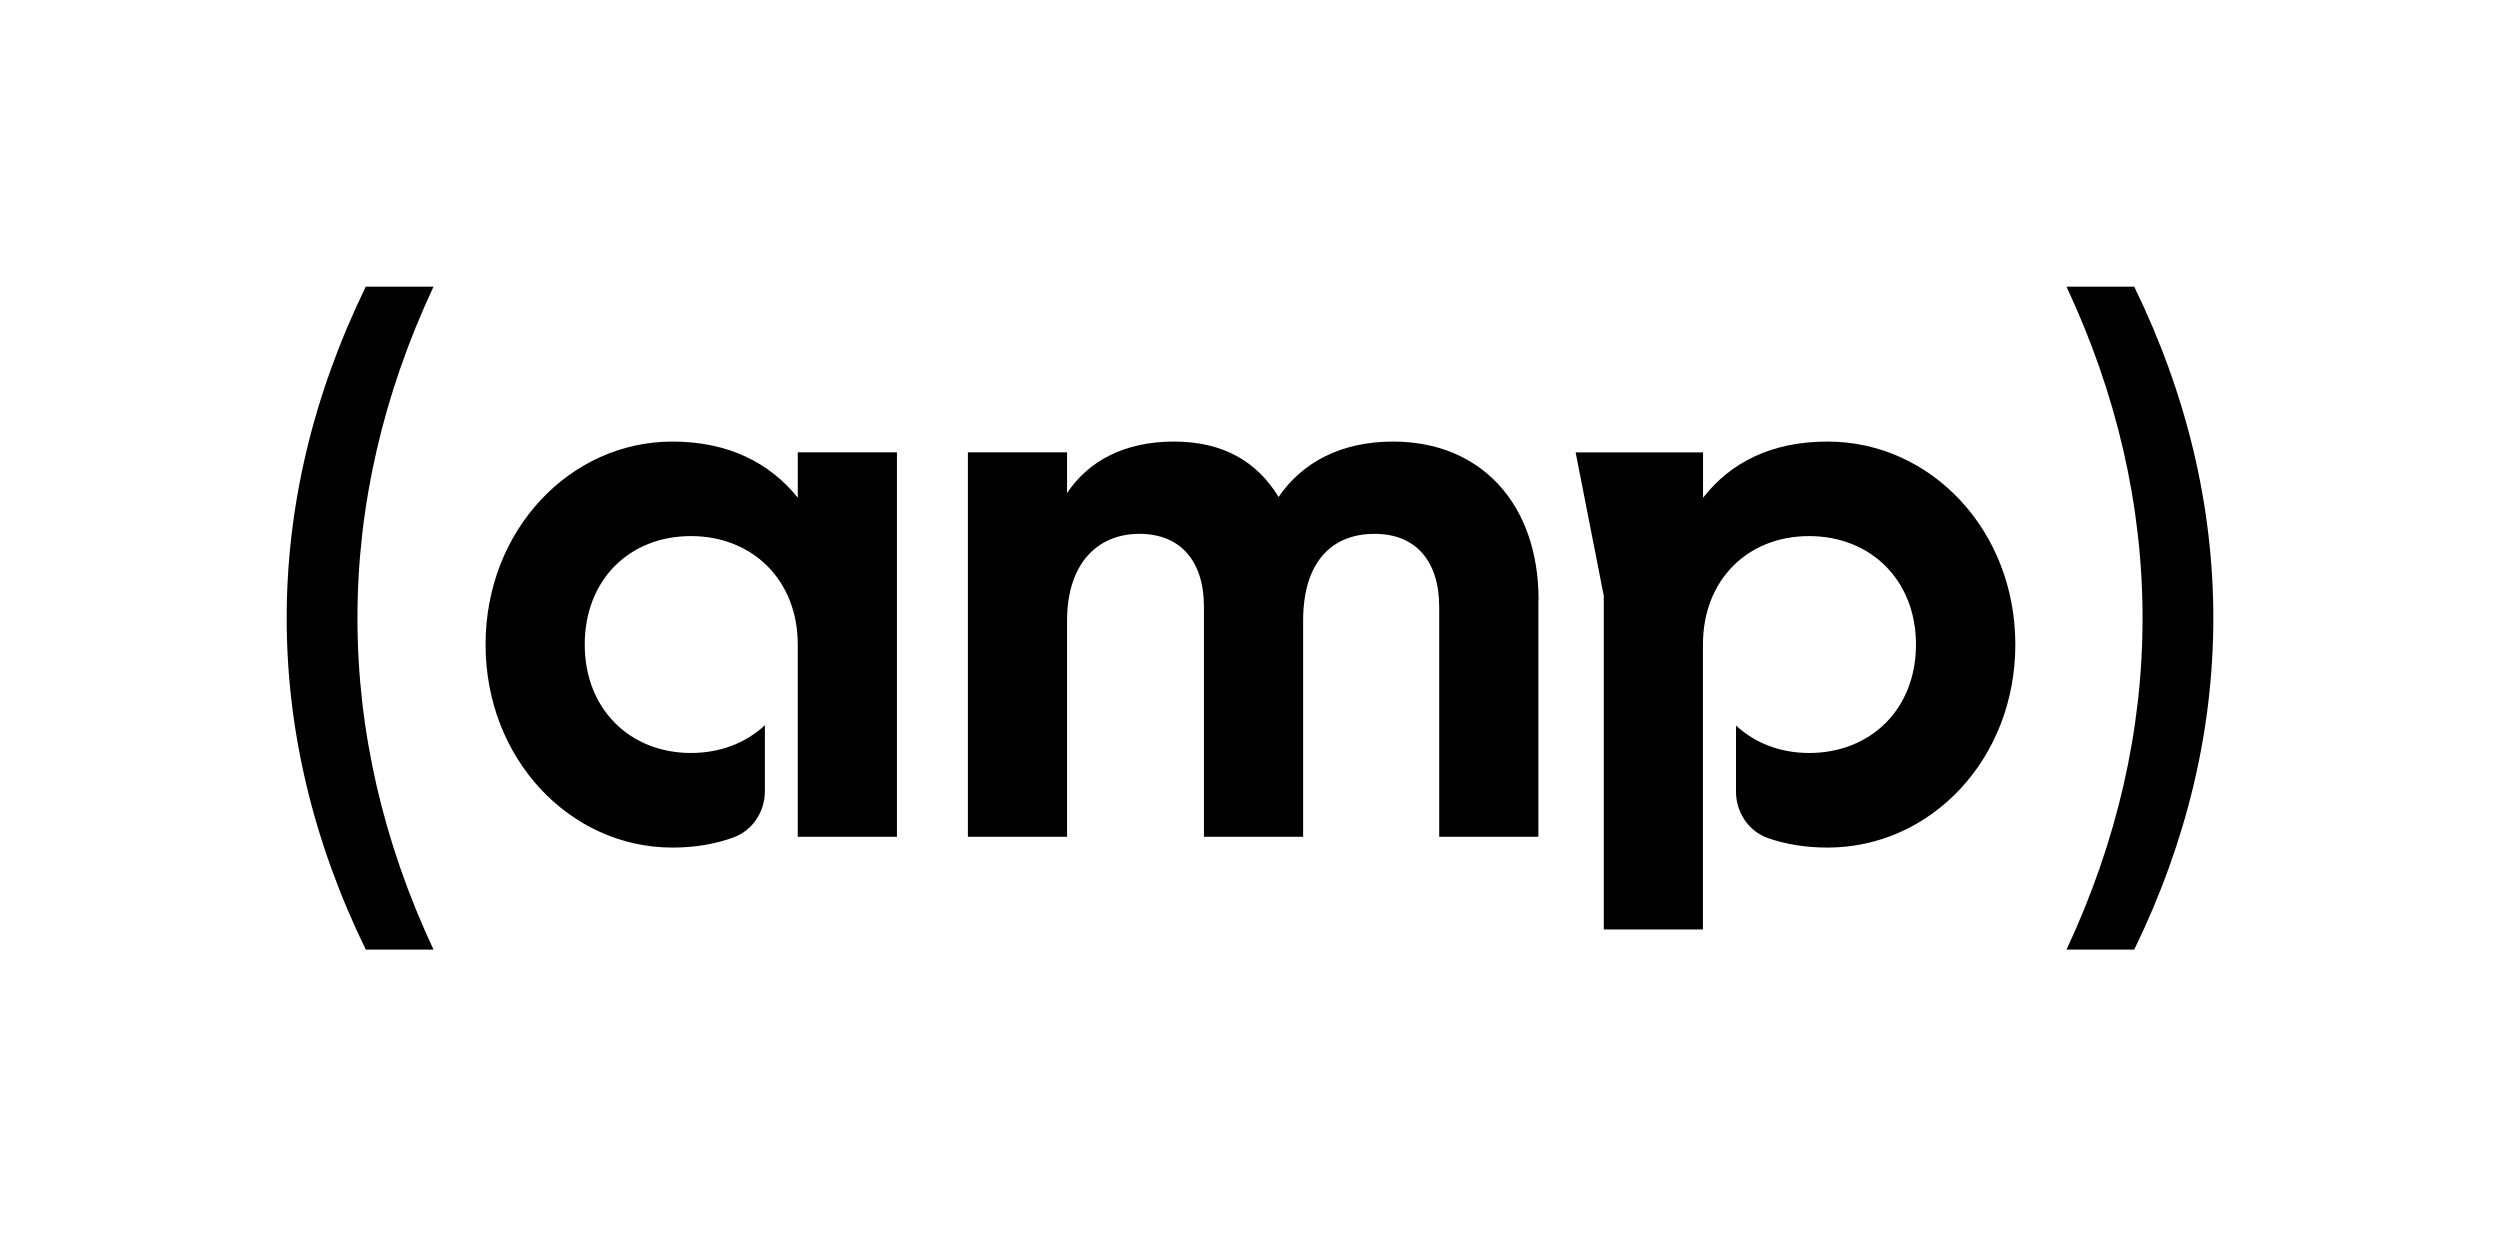 <?xml version="1.0" encoding="UTF-8"?>
<svg id="Layer_1" data-name="Layer 1" xmlns="http://www.w3.org/2000/svg" viewBox="0 0 279.06 138">
  <path d="m40.83,32c-5.86,12.03-8.83,24.47-8.83,37s2.97,24.98,8.83,37h7.56c-5.63-12.03-8.49-24.46-8.49-37s2.86-24.97,8.49-37h-7.56Zm189.84,0c5.63,12.03,8.49,24.46,8.49,37s-2.86,24.97-8.49,37h7.56c5.86-12.02,8.83-24.46,8.83-37s-2.97-24.98-8.83-37h-7.56Zm-58.95,34.97v26.44h-11.07v-25.67c0-5.07-2.58-8.15-7.21-8.15-4.89,0-7.98,3.26-7.98,9.7v24.12h-11.07v-25.67c0-5.07-2.58-8.15-7.21-8.15s-8.07,3.26-8.07,9.7v24.12h-11.07v-42.92h11.07v4.55c2.4-3.61,6.44-5.75,11.93-5.75s9.27,2.23,11.68,6.18c2.66-3.86,6.95-6.18,12.79-6.18,9.79,0,16.23,6.95,16.23,17.68Zm-82.67-16.48h11.07v42.92h-11.07v-21.46c0-7.21-5.06-12.11-11.93-12.11s-11.85,4.89-11.85,12.11,5.07,12.1,11.85,12.1c3.29,0,6.16-1.13,8.26-3.1v7.37c0,2.28-1.37,4.38-3.51,5.16-2,.73-4.27,1.13-6.81,1.13-11.42,0-20.86-9.87-20.86-22.66s9.44-22.66,20.86-22.66c6.27,0,10.9,2.4,13.99,6.27v-5.07Zm101.05,0v5.07c3.09-3.95,7.64-6.27,13.91-6.27,11.5,0,20.95,9.87,20.95,22.66s-9.44,22.66-20.95,22.66c-2.5,0-4.72-.38-6.69-1.07-2.15-.77-3.54-2.88-3.54-5.17v-7.39c2.09,1.95,4.93,3.07,8.16,3.07,6.87,0,11.93-4.89,11.93-12.1s-5.07-12.11-11.93-12.11-11.85,4.89-11.85,12.11v31.8h-11.07v-37.24l-3.14-16.01h14.22Z"/>
</svg>